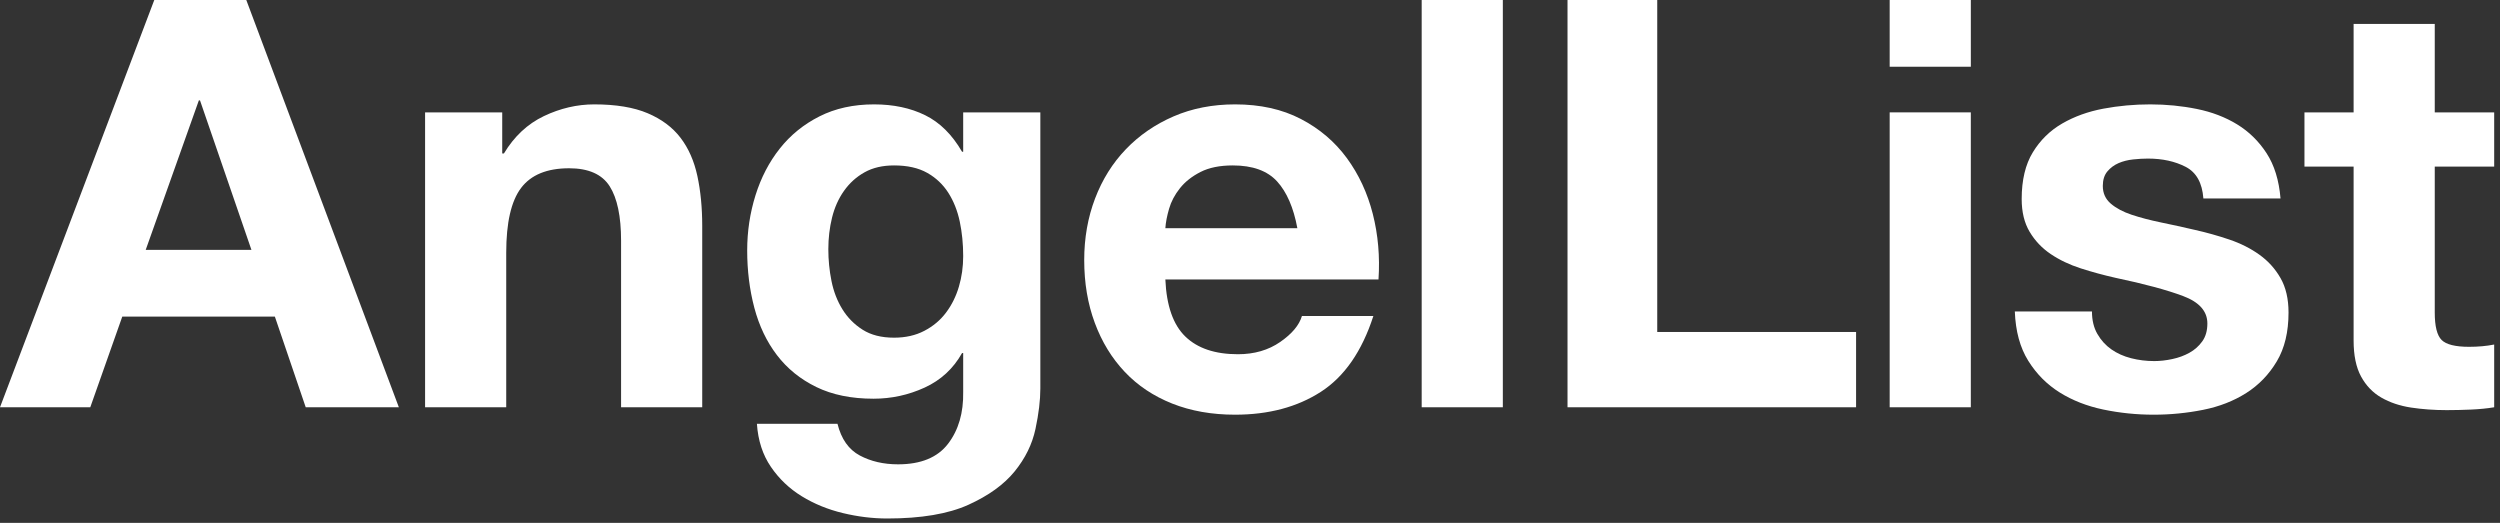 <svg width="153px" height="32px" viewBox="0 0 153 32" version="1.1" xmlns="http://www.w3.org/2000/svg" xmlns:xlink="http://www.w3.org/1999/xlink">
    <rect x="0" y="0" width="153" height="32" fill="#333333" stroke="none"/>
    <!-- Generator: Sketch 47.1 (45422) - http://www.bohemiancoding.com/sketch -->
    <desc>Created with Sketch.</desc>
    <defs></defs>
    <g id="Careers" stroke="none" stroke-width="1" fill="none" fill-rule="evenodd">
        <g id="Careers-Page" transform="translate(-949, -2544)" fill="#FFFFFF">
            <g id="Page-1" transform="translate(949, 2544)">
                <path d="M9.442,-9.69696969e-05 L0,24.925 L5.525,24.925 L7.484,19.374 L16.821,19.374 L18.71,24.925 L24.41,24.925 L15.073,-9.69696969e-05 L9.442,-9.69696969e-05 Z M12.17,6.144 L12.24,6.144 L15.387,15.29 L8.918,15.29 L12.17,6.144 Z" id="Fill-1"></path>
                <path d="M30.736,6.877 L30.736,9.391 L30.841,9.391 C31.471,8.343 32.287,7.582 33.289,7.104 C34.291,6.627 35.318,6.388 36.367,6.388 C37.696,6.388 38.785,6.569 39.637,6.93 C40.488,7.291 41.158,7.791 41.647,8.431 C42.137,9.071 42.481,9.85 42.679,10.77 C42.877,11.689 42.976,12.707 42.976,13.824 L42.976,24.925 L38.01,24.925 L38.01,14.732 C38.01,13.243 37.777,12.131 37.311,11.398 C36.844,10.665 36.017,10.298 34.828,10.298 C33.476,10.298 32.497,10.7 31.89,11.503 C31.284,12.306 30.981,13.627 30.981,15.465 L30.981,24.925 L26.015,24.925 L26.015,6.877 L30.736,6.877 Z" id="Fill-2"></path>
                <path d="M56.569,20.247 C57.106,19.968 57.549,19.596 57.898,19.13 C58.248,18.665 58.51,18.135 58.685,17.542 C58.86,16.948 58.947,16.326 58.947,15.674 C58.947,14.93 58.877,14.226 58.738,13.562 C58.598,12.899 58.364,12.311 58.038,11.799 C57.711,11.288 57.28,10.88 56.744,10.578 C56.207,10.275 55.531,10.124 54.716,10.124 C54.016,10.124 53.416,10.263 52.915,10.543 C52.413,10.822 51.993,11.201 51.656,11.677 C51.317,12.154 51.073,12.702 50.921,13.318 C50.769,13.935 50.694,14.58 50.694,15.255 C50.694,15.907 50.758,16.553 50.886,17.193 C51.014,17.833 51.236,18.409 51.551,18.921 C51.866,19.433 52.279,19.852 52.792,20.178 C53.305,20.504 53.946,20.666 54.716,20.666 C55.415,20.666 56.033,20.527 56.569,20.247 M63.371,26.252 C63.173,27.183 62.747,28.05 62.095,28.852 C61.442,29.655 60.497,30.336 59.262,30.895 C58.026,31.453 56.371,31.732 54.296,31.732 C53.41,31.732 52.506,31.622 51.586,31.401 C50.665,31.18 49.825,30.836 49.068,30.371 C48.31,29.905 47.681,29.307 47.18,28.573 C46.678,27.84 46.393,26.962 46.323,25.937 L51.254,25.937 C51.486,26.868 51.941,27.514 52.618,27.875 C53.293,28.236 54.074,28.417 54.961,28.417 C56.36,28.417 57.379,27.997 58.021,27.159 C58.662,26.322 58.97,25.262 58.947,23.983 L58.947,21.609 L58.877,21.609 C58.341,22.563 57.578,23.267 56.587,23.721 C55.595,24.175 54.553,24.401 53.457,24.401 C52.105,24.401 50.939,24.163 49.96,23.686 C48.981,23.209 48.176,22.557 47.547,21.731 C46.917,20.905 46.457,19.939 46.165,18.834 C45.873,17.729 45.728,16.559 45.728,15.325 C45.728,14.162 45.897,13.039 46.235,11.956 C46.573,10.874 47.068,9.92 47.722,9.094 C48.374,8.268 49.184,7.61 50.152,7.122 C51.119,6.633 52.233,6.388 53.492,6.388 C54.681,6.388 55.724,6.61 56.622,7.052 C57.519,7.494 58.271,8.239 58.877,9.286 L58.947,9.286 L58.947,6.877 L63.669,6.877 L63.669,23.773 C63.669,24.495 63.569,25.321 63.371,26.252" id="Fill-4"></path>
                <path d="M78.157,11.101 C77.562,10.45 76.658,10.124 75.447,10.124 C74.653,10.124 73.995,10.258 73.471,10.525 C72.946,10.793 72.526,11.124 72.212,11.52 C71.896,11.916 71.675,12.335 71.547,12.777 C71.419,13.219 71.343,13.615 71.32,13.964 L79.398,13.964 C79.165,12.707 78.751,11.753 78.157,11.101 M72.543,20.596 C73.289,21.318 74.362,21.679 75.761,21.679 C76.763,21.679 77.626,21.429 78.349,20.928 C79.071,20.428 79.514,19.898 79.678,19.34 L84.05,19.34 C83.35,21.504 82.277,23.052 80.832,23.983 C79.386,24.913 77.638,25.379 75.586,25.379 C74.164,25.379 72.881,25.152 71.74,24.699 C70.597,24.244 69.629,23.599 68.837,22.761 C68.044,21.923 67.432,20.923 67.001,19.759 C66.569,18.595 66.354,17.315 66.354,15.919 C66.354,14.569 66.575,13.312 67.018,12.148 C67.461,10.985 68.09,9.979 68.907,9.129 C69.722,8.28 70.696,7.61 71.827,7.121 C72.957,6.633 74.21,6.388 75.586,6.388 C77.125,6.388 78.465,6.685 79.608,7.279 C80.75,7.872 81.688,8.67 82.423,9.67 C83.158,10.671 83.688,11.811 84.015,13.091 C84.34,14.371 84.457,15.709 84.364,17.105 L71.32,17.105 C71.39,18.711 71.797,19.875 72.543,20.596" id="Fill-6"></path>
                <polygon id="Fill-8" points="87.007 24.925 91.973 24.925 91.973 -0 87.007 -0"></polygon>
                <polygon id="Fill-10" points="101.423 0 101.423 20.317 113.592 20.317 113.592 24.925 95.932 24.925 95.932 0"></polygon>
                <path d="M115.648,24.925 L120.614,24.925 L120.614,6.877 L115.648,6.877 L115.648,24.925 Z M115.648,4.084 L120.615,4.084 L120.615,-0 L115.648,-0 L115.648,4.084 Z" id="Fill-11"></path>
                <path d="M128.36,20.439 C128.581,20.823 128.868,21.138 129.217,21.382 C129.566,21.626 129.969,21.807 130.423,21.923 C130.878,22.04 131.35,22.098 131.84,22.098 C132.19,22.098 132.557,22.057 132.941,21.975 C133.326,21.894 133.675,21.766 133.99,21.591 C134.305,21.417 134.568,21.185 134.778,20.893 C134.988,20.602 135.091,20.236 135.091,19.794 C135.091,19.049 134.597,18.49 133.606,18.118 C132.615,17.746 131.233,17.373 129.462,17.001 C128.738,16.838 128.034,16.646 127.346,16.425 C126.658,16.204 126.046,15.913 125.51,15.552 C124.973,15.191 124.543,14.738 124.216,14.191 C123.889,13.644 123.727,12.975 123.727,12.183 C123.727,11.02 123.954,10.066 124.409,9.321 C124.863,8.576 125.463,7.989 126.209,7.558 C126.955,7.127 127.795,6.825 128.727,6.65 C129.66,6.476 130.616,6.388 131.595,6.388 C132.574,6.388 133.524,6.482 134.445,6.668 C135.366,6.854 136.187,7.169 136.91,7.61 C137.633,8.052 138.234,8.64 138.712,9.373 C139.189,10.106 139.476,11.031 139.568,12.148 L134.847,12.148 C134.778,11.194 134.415,10.548 133.764,10.211 C133.11,9.874 132.34,9.705 131.455,9.705 C131.176,9.705 130.872,9.722 130.546,9.757 C130.219,9.792 129.922,9.868 129.654,9.984 C129.385,10.101 129.159,10.269 128.972,10.49 C128.785,10.712 128.692,11.009 128.692,11.38 C128.692,11.823 128.855,12.183 129.181,12.463 C129.508,12.742 129.934,12.969 130.458,13.143 C130.983,13.318 131.583,13.475 132.259,13.615 C132.935,13.754 133.623,13.906 134.322,14.068 C135.045,14.231 135.751,14.429 136.439,14.662 C137.126,14.895 137.738,15.203 138.274,15.587 C138.811,15.971 139.242,16.449 139.568,17.018 C139.895,17.589 140.058,18.292 140.058,19.13 C140.058,20.317 139.819,21.312 139.34,22.115 C138.863,22.918 138.239,23.564 137.47,24.053 C136.701,24.541 135.82,24.885 134.83,25.082 C133.838,25.28 132.83,25.379 131.805,25.379 C130.756,25.379 129.73,25.274 128.727,25.065 C127.724,24.855 126.832,24.506 126.052,24.018 C125.27,23.529 124.63,22.883 124.129,22.08 C123.627,21.277 123.353,20.271 123.307,19.06 L128.028,19.06 C128.028,19.596 128.138,20.055 128.36,20.439" id="Fill-12"></path>
                <path d="M152.644,6.877 L152.644,10.194 L149.007,10.194 L149.007,19.13 C149.007,19.968 149.147,20.527 149.427,20.806 C149.707,21.085 150.266,21.225 151.105,21.225 C151.385,21.225 151.652,21.213 151.909,21.19 C152.166,21.167 152.411,21.132 152.644,21.085 L152.644,24.925 C152.225,24.995 151.758,25.042 151.245,25.065 C150.732,25.088 150.231,25.1 149.742,25.1 C148.972,25.1 148.243,25.047 147.556,24.943 C146.867,24.838 146.262,24.634 145.737,24.332 C145.213,24.03 144.799,23.599 144.496,23.04 C144.192,22.482 144.041,21.748 144.041,20.841 L144.041,10.194 L141.033,10.194 L141.033,6.877 L144.041,6.877 L144.041,1.466 L149.007,1.466 L149.007,6.877 L152.644,6.877 Z" id="Fill-13"></path>
            </g>
        </g>
    </g>
</svg>